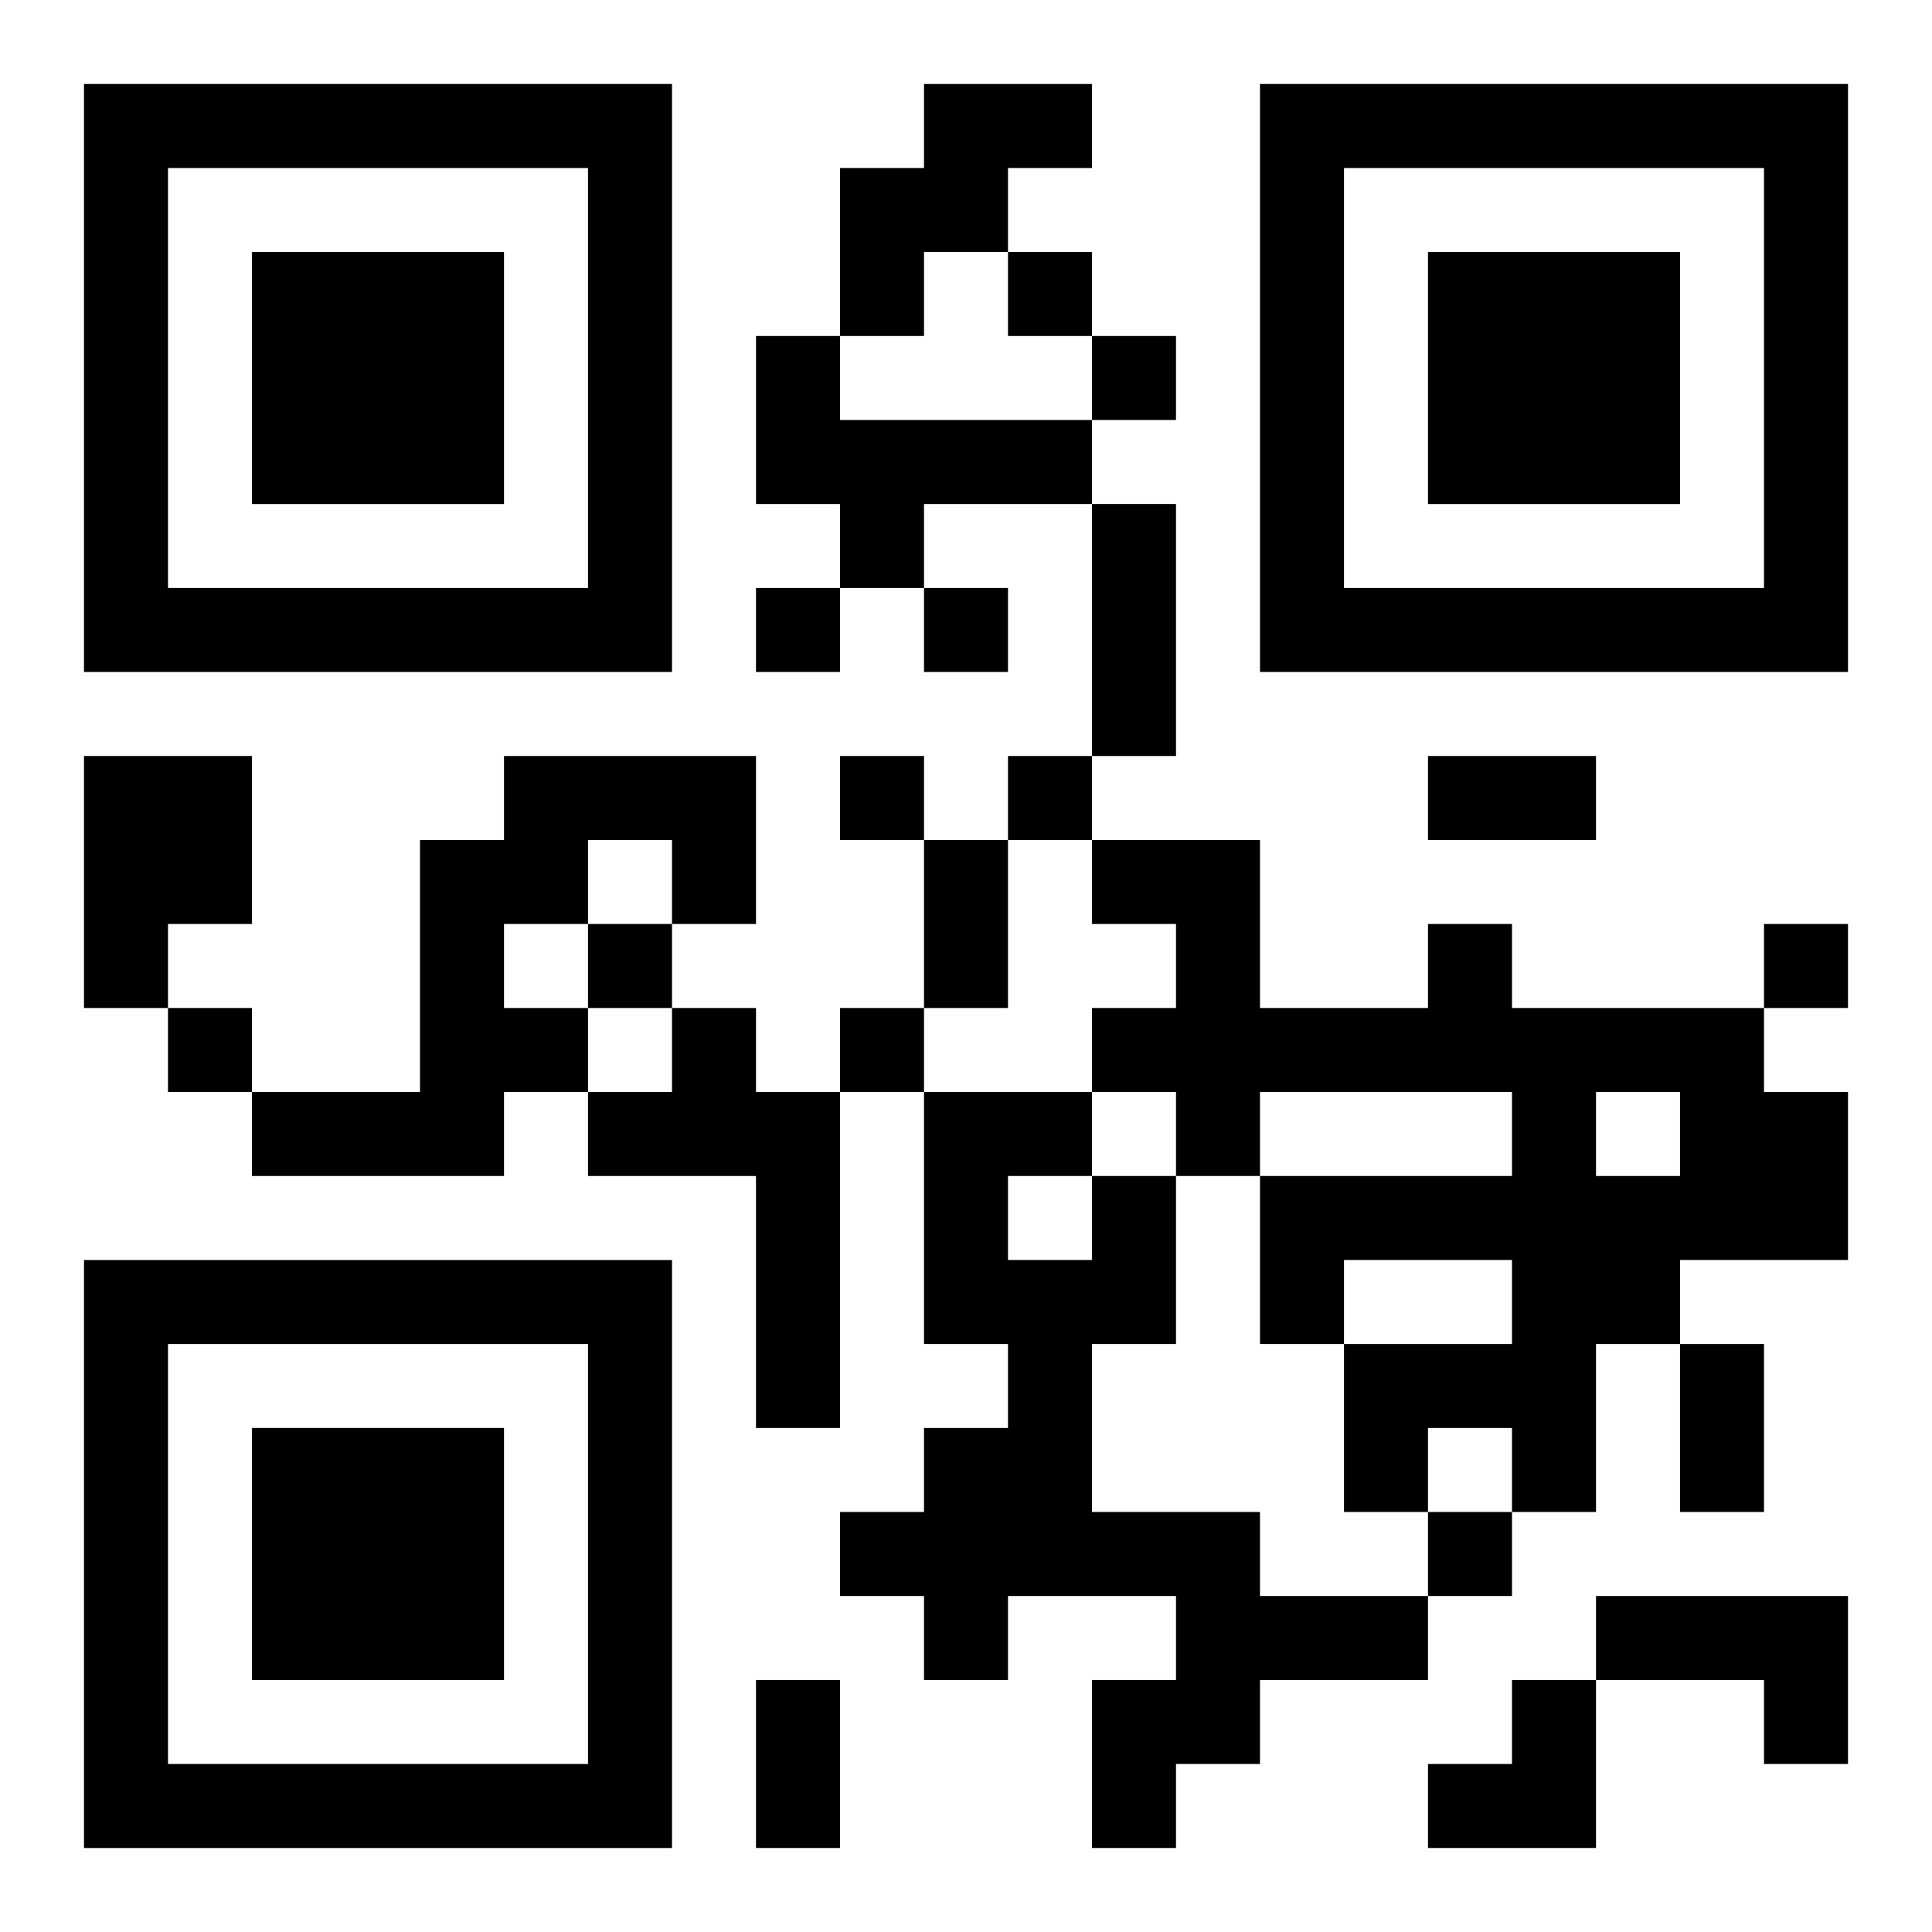 <?xml version="1.0" encoding="UTF-8"?>
<svg width="250" height="250" baseProfile="full" version="1.1" viewBox="-1 -1 23 23" xmlns="http://www.w3.org/2000/svg" xmlns:xlink="http://www.w3.org/1999/xlink"><symbol id="a"><path d="m0 7v7h7v-7h-7zm1 1h5v5h-5v-5zm1 1v3h3v-3h-3z"/></symbol><use y="-7" xlink:href="#a"/><use y="7" xlink:href="#a"/><use x="14" y="-7" xlink:href="#a"/><path d="m10 0h2v1h-1v1h-1v1h-1v-2h1v-1m-2 3h1v1h3v1h-2v1h-1v-1h-1v-2m-8 5h2v2h-1v1h-1v-3m5 0h3v2h-1v-1h-1v1h-1v1h1v1h-1v1h-3v-1h2v-3h1v-1m11 2h1v1h3v1h1v2h-2v1h-1v2h-1v-1h-1v1h-1v-2h2v-1h-2v1h-1v-2h3v-1h-3v1h-1v-1h-1v-1h1v-1h-1v-1h2v2h2v-1m2 2v1h1v-1h-1m-11-1h1v1h1v4h-1v-3h-2v-1h1v-1m5 2h1v2h-1v2h2v1h2v1h-2v1h-1v1h-1v-2h1v-1h-2v1h-1v-1h-1v-1h1v-1h1v-1h-1v-3h2v1m-1 0v1h1v-1h-1m7 5h3v2h-1v-1h-2v-1m-7-16v1h1v-1h-1m1 1v1h1v-1h-1m-4 3v1h1v-1h-1m2 0v1h1v-1h-1m-1 2v1h1v-1h-1m2 0v1h1v-1h-1m-5 2v1h1v-1h-1m14 0v1h1v-1h-1m-19 1v1h1v-1h-1m8 0v1h1v-1h-1m7 6v1h1v-1h-1m-4-12h1v3h-1v-3m4 3h2v1h-2v-1m-6 1h1v2h-1v-2m9 6h1v2h-1v-2m-11 4h1v2h-1v-2m8 0m1 0h1v2h-2v-1h1z"/></svg>
